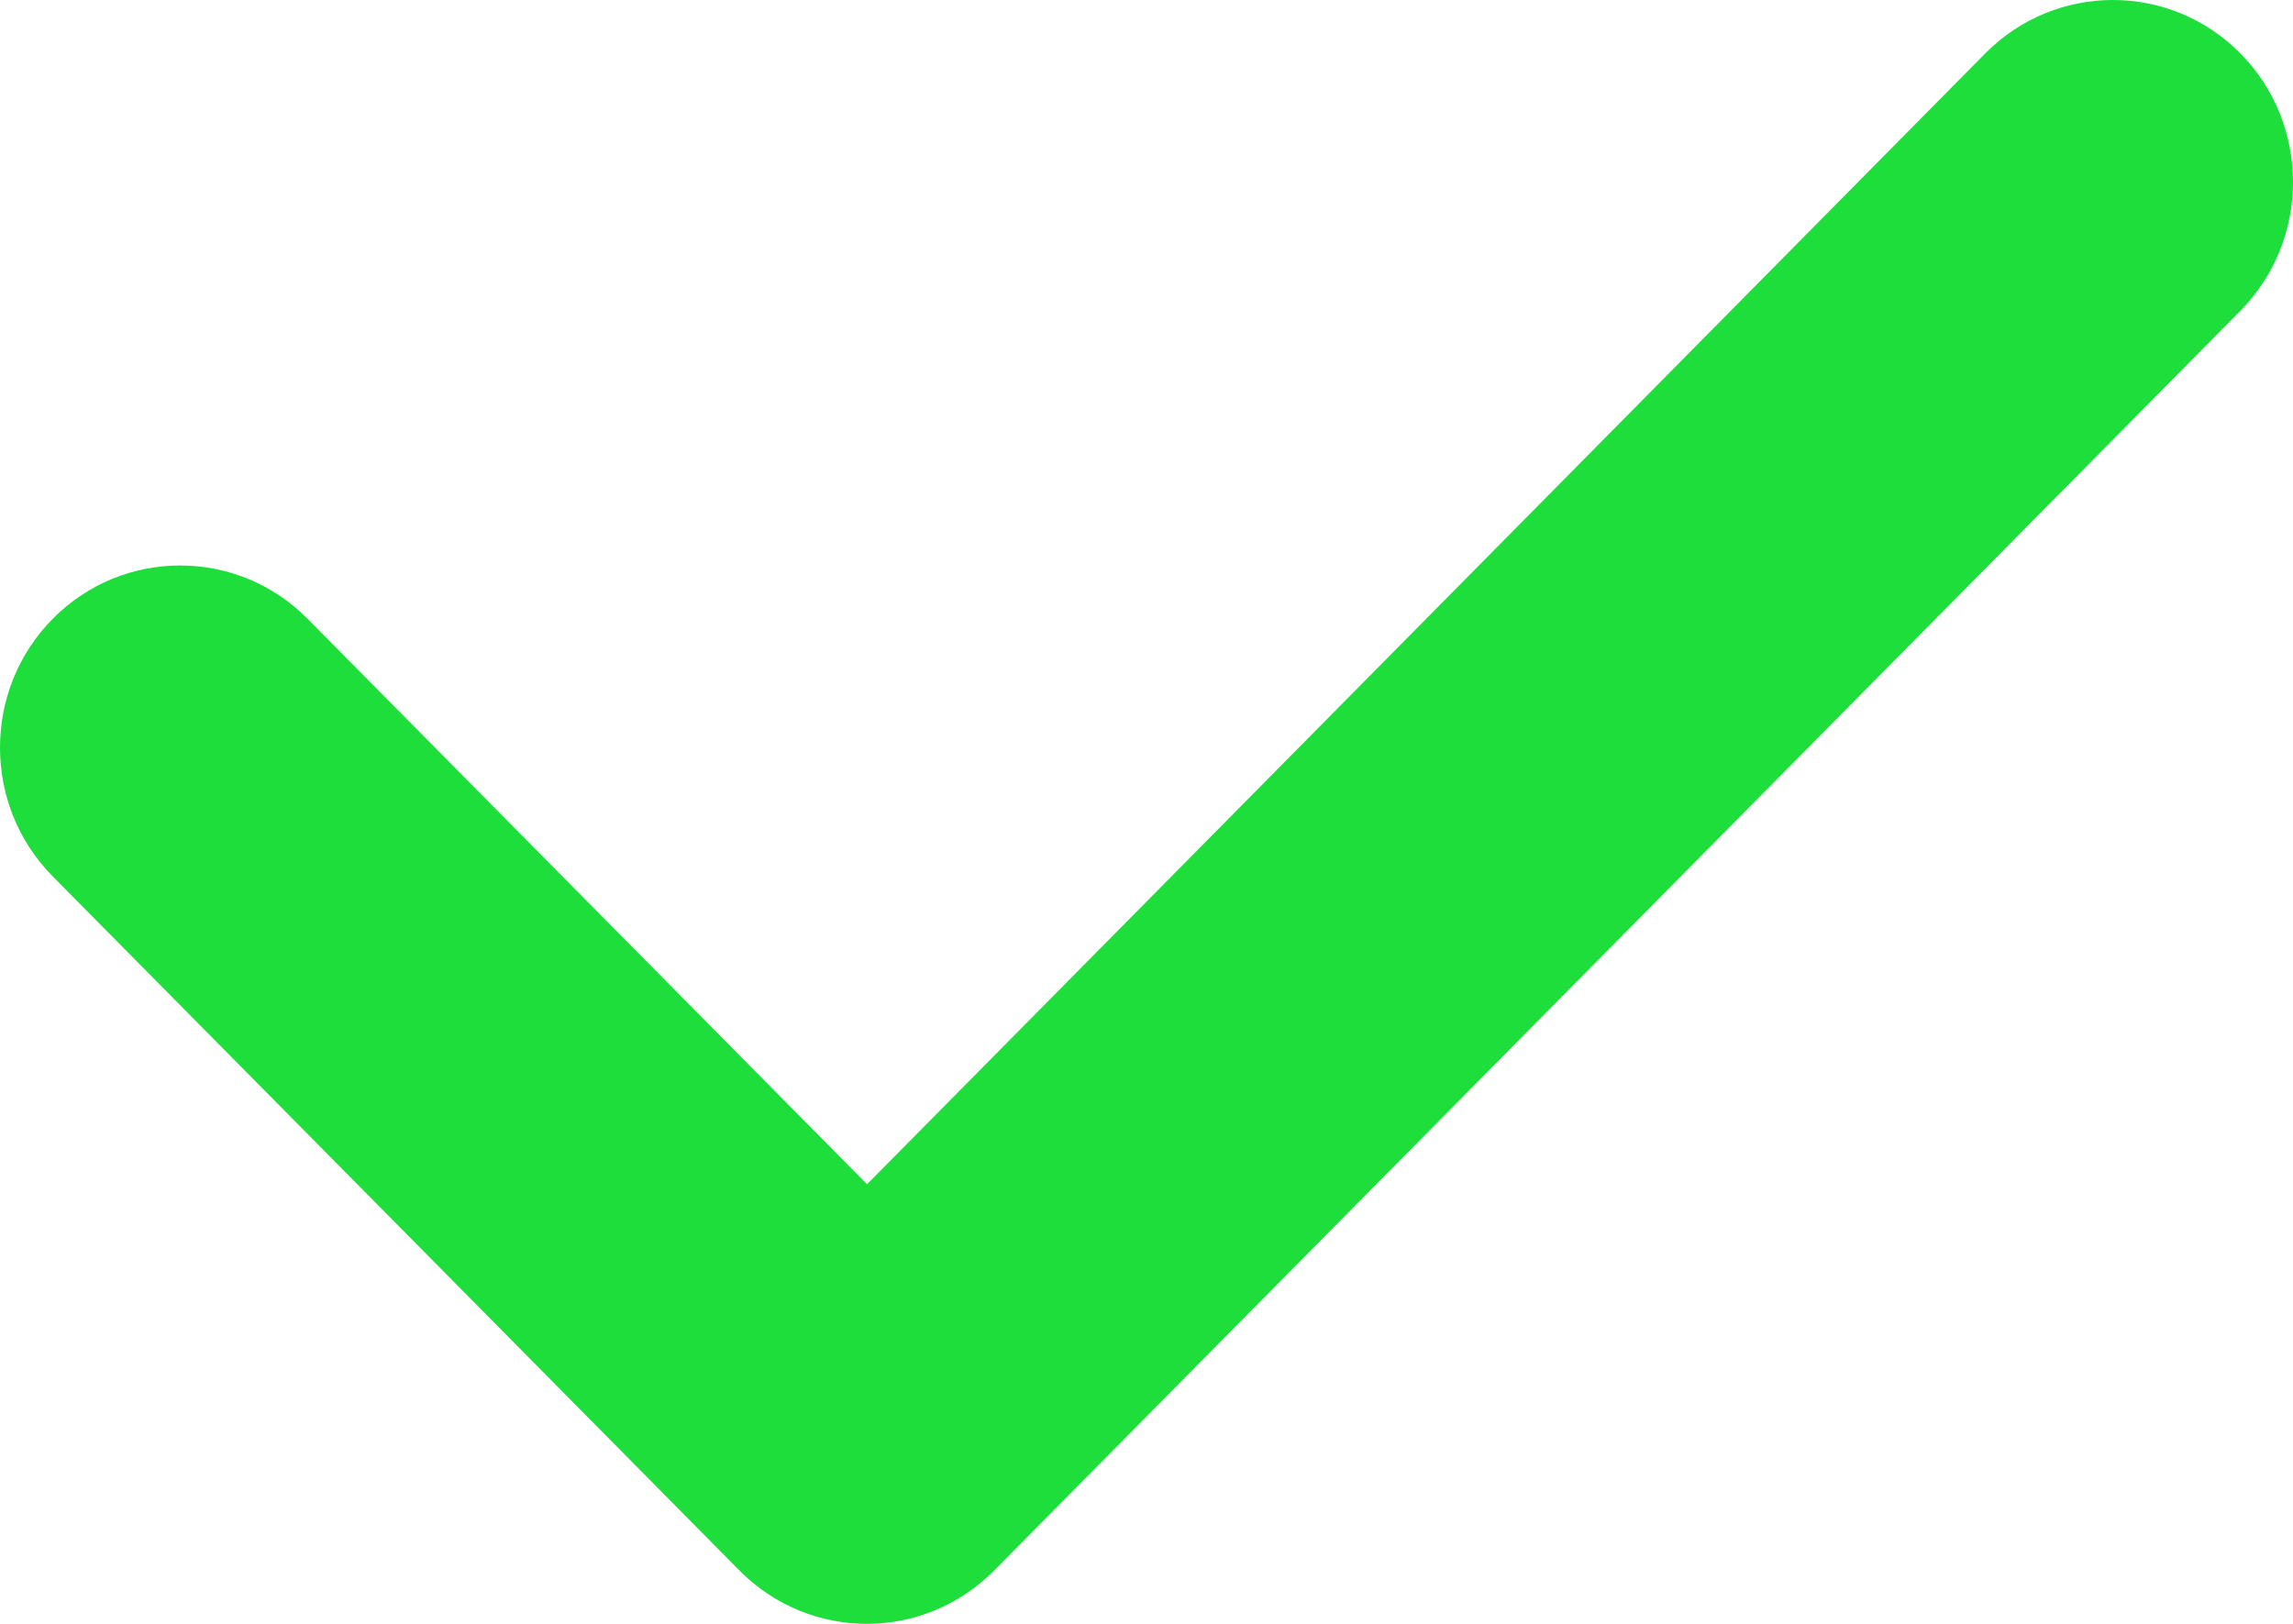 <svg width="24" height="17" viewBox="0 0 24 17" fill="none" xmlns="http://www.w3.org/2000/svg">
<path d="M9.075 17C8.592 17 8.109 16.815 7.739 16.441L0.552 9.175C-0.184 8.431 -0.184 7.222 0.552 6.478C1.288 5.734 2.483 5.734 3.219 6.478L9.075 12.398L20.78 0.558C21.517 -0.186 22.712 -0.186 23.448 0.558C24.184 1.302 24.184 2.511 23.448 3.255L10.406 16.441C10.04 16.81 9.558 17 9.075 17Z" fill="#1DDE3A"/>
</svg>
